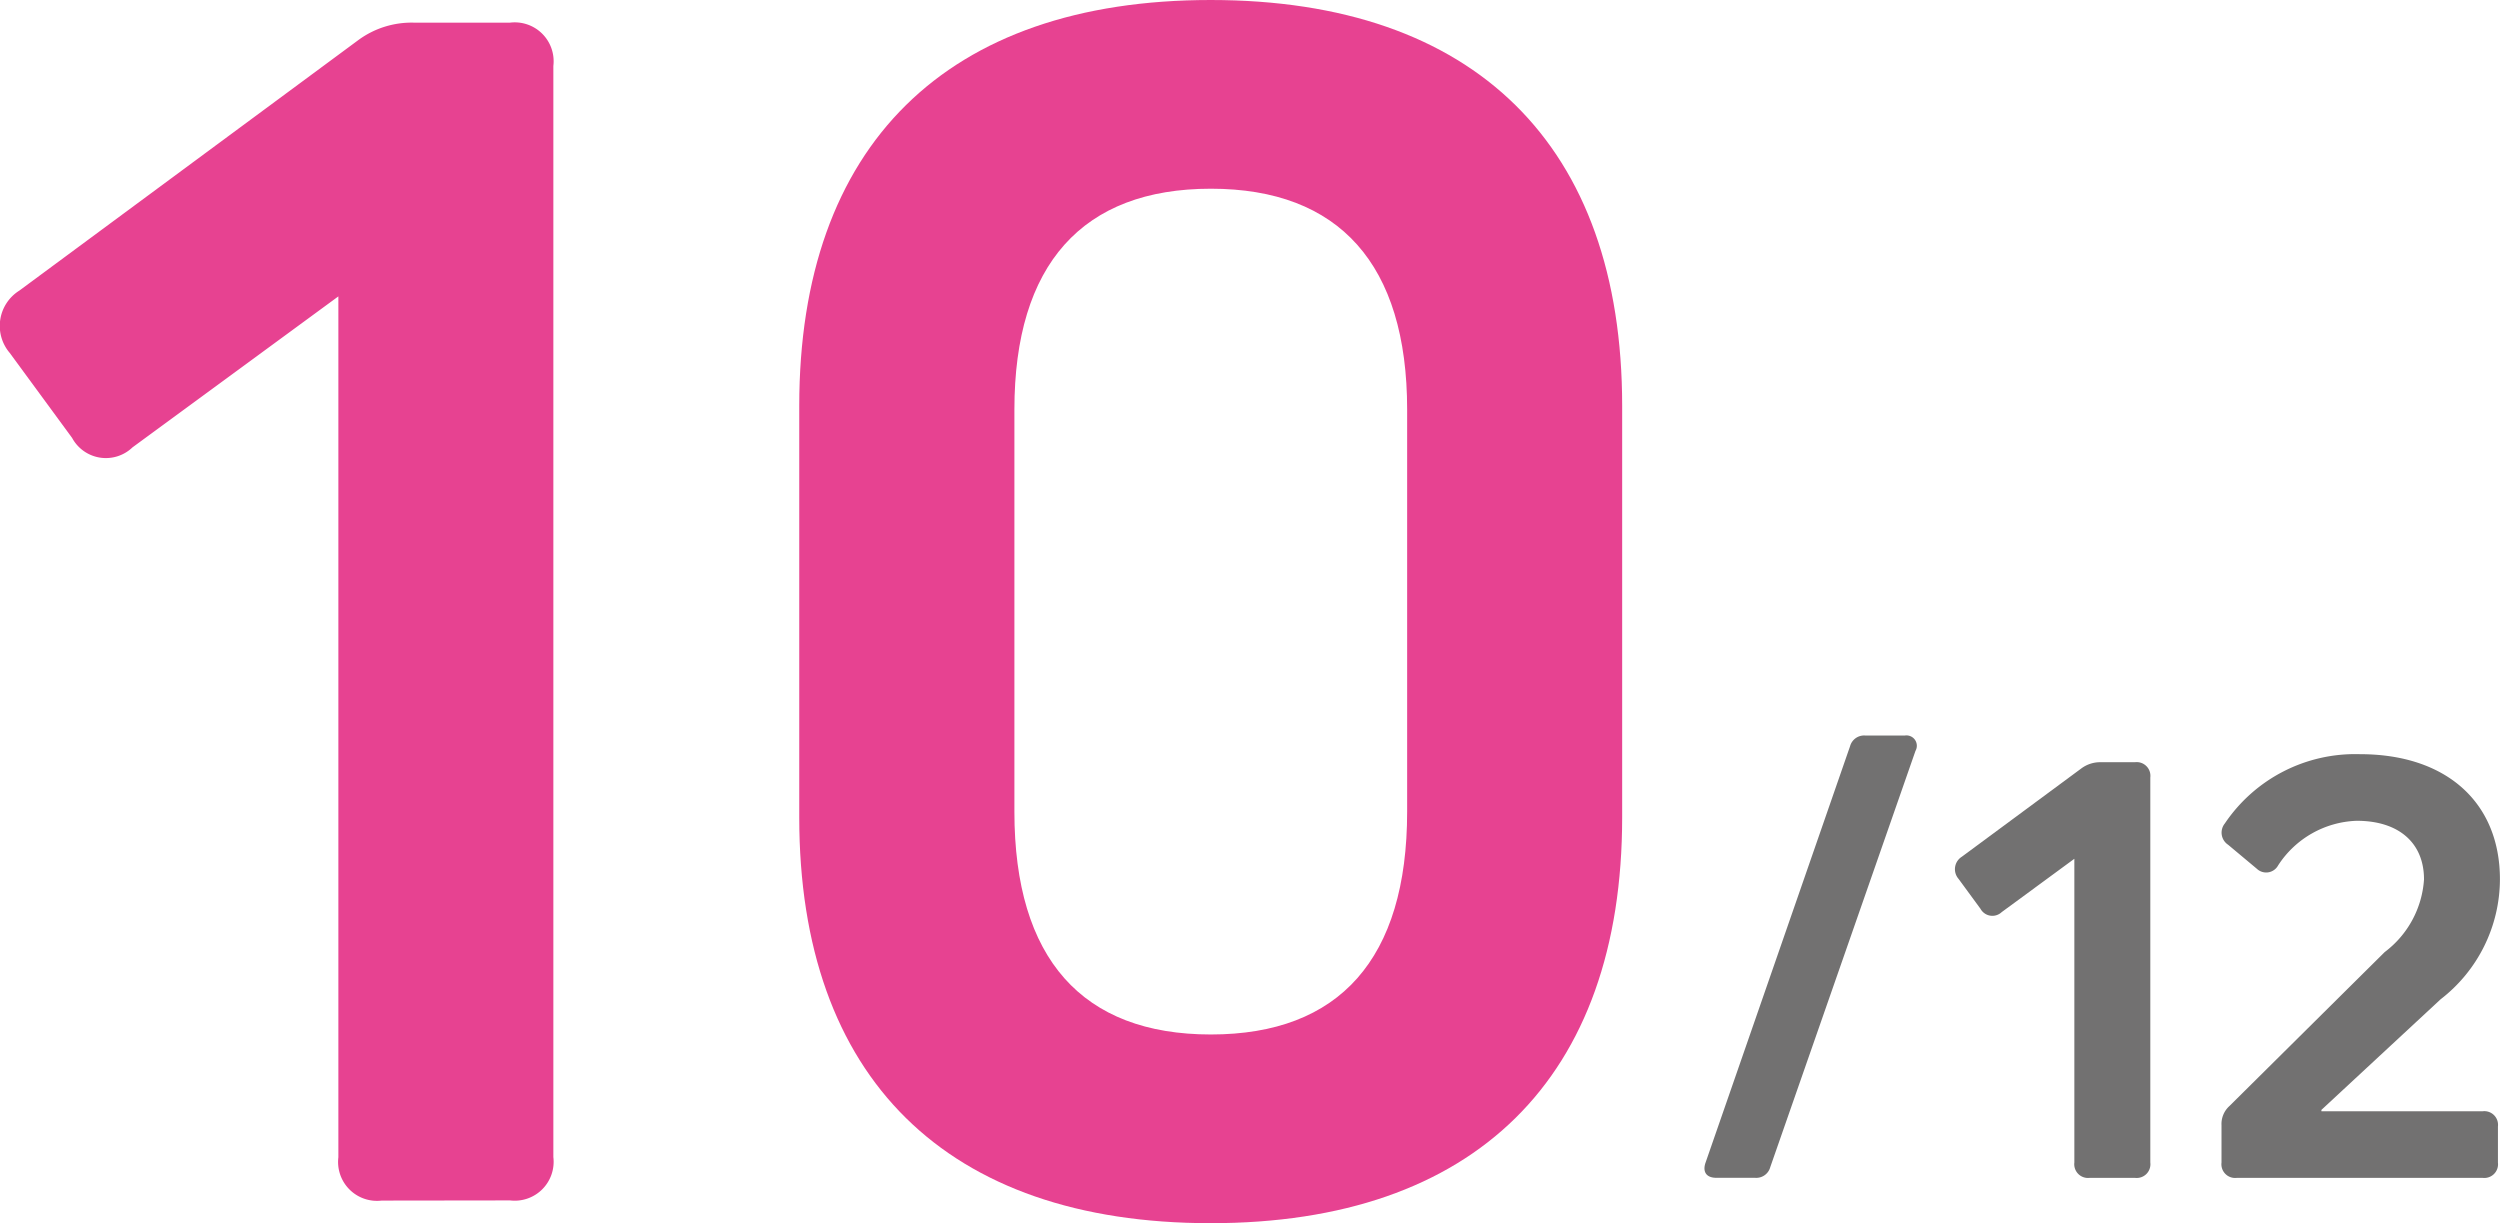 <svg xmlns="http://www.w3.org/2000/svg" width="26.484mm" height="12.958mm" viewBox="0 0 75.072 36.732"><g id="レイヤー_2" data-name="レイヤー 2"><g id="menuボタンとNo"><path d="M11.46,36.053a1.168,1.168,0,0,1-1.3-1.3V8.9L3.978,13.434a1.153,1.153,0,0,1-1.814-.284L.293,10.6A1.25,1.25,0,0,1,.578,8.728l10.2-7.538A2.7,2.7,0,0,1,12.424.68h2.892a1.168,1.168,0,0,1,1.3,1.3V34.748a1.168,1.168,0,0,1-1.3,1.3Z" fill="#e74291"/><path d="M24,12.188C24,4.365,28.418,0,36.355,0S48.712,4.365,48.712,12.188V24.545c0,7.822-4.422,12.187-12.357,12.187S24,32.367,24,24.545Zm6.461,12.187c0,4.422,2.041,6.69,5.9,6.69s5.894-2.268,5.894-6.69V12.3c0-4.365-2.041-6.633-5.894-6.633s-5.9,2.268-5.9,6.633Z" fill="#e74291"/><path d="M55.556,22.408a.437.437,0,0,1,.461-.32H57.2a.311.311,0,0,1,.32.461l-4.361,12.5a.435.435,0,0,1-.46.32h-1.16c-.3,0-.421-.18-.321-.461Z" fill="#727171"/><path d="M62.751,35.371a.413.413,0,0,1-.46-.461V25.789l-2.18,1.6a.408.408,0,0,1-.64-.1l-.66-.9a.442.442,0,0,1,.1-.661l3.6-2.66a.948.948,0,0,1,.58-.179h1.021a.412.412,0,0,1,.46.459V34.91a.412.412,0,0,1-.46.461Z" fill="#727171"/><path d="M74.552,33.371a.411.411,0,0,1,.459.459v1.08a.412.412,0,0,1-.459.461H67.169a.412.412,0,0,1-.459-.461V33.791a.727.727,0,0,1,.241-.58l4.66-4.621a2.97,2.97,0,0,0,1.18-2.182c0-1.1-.76-1.76-2.02-1.76a2.929,2.929,0,0,0-2.361,1.34.408.408,0,0,1-.64.1l-.86-.719a.437.437,0,0,1-.1-.641,4.719,4.719,0,0,1,4.061-2.08c2.581,0,4.2,1.44,4.2,3.76a4.566,4.566,0,0,1-1.781,3.6L69.71,33.33v.041Z" fill="#727171"/></g></g></svg>